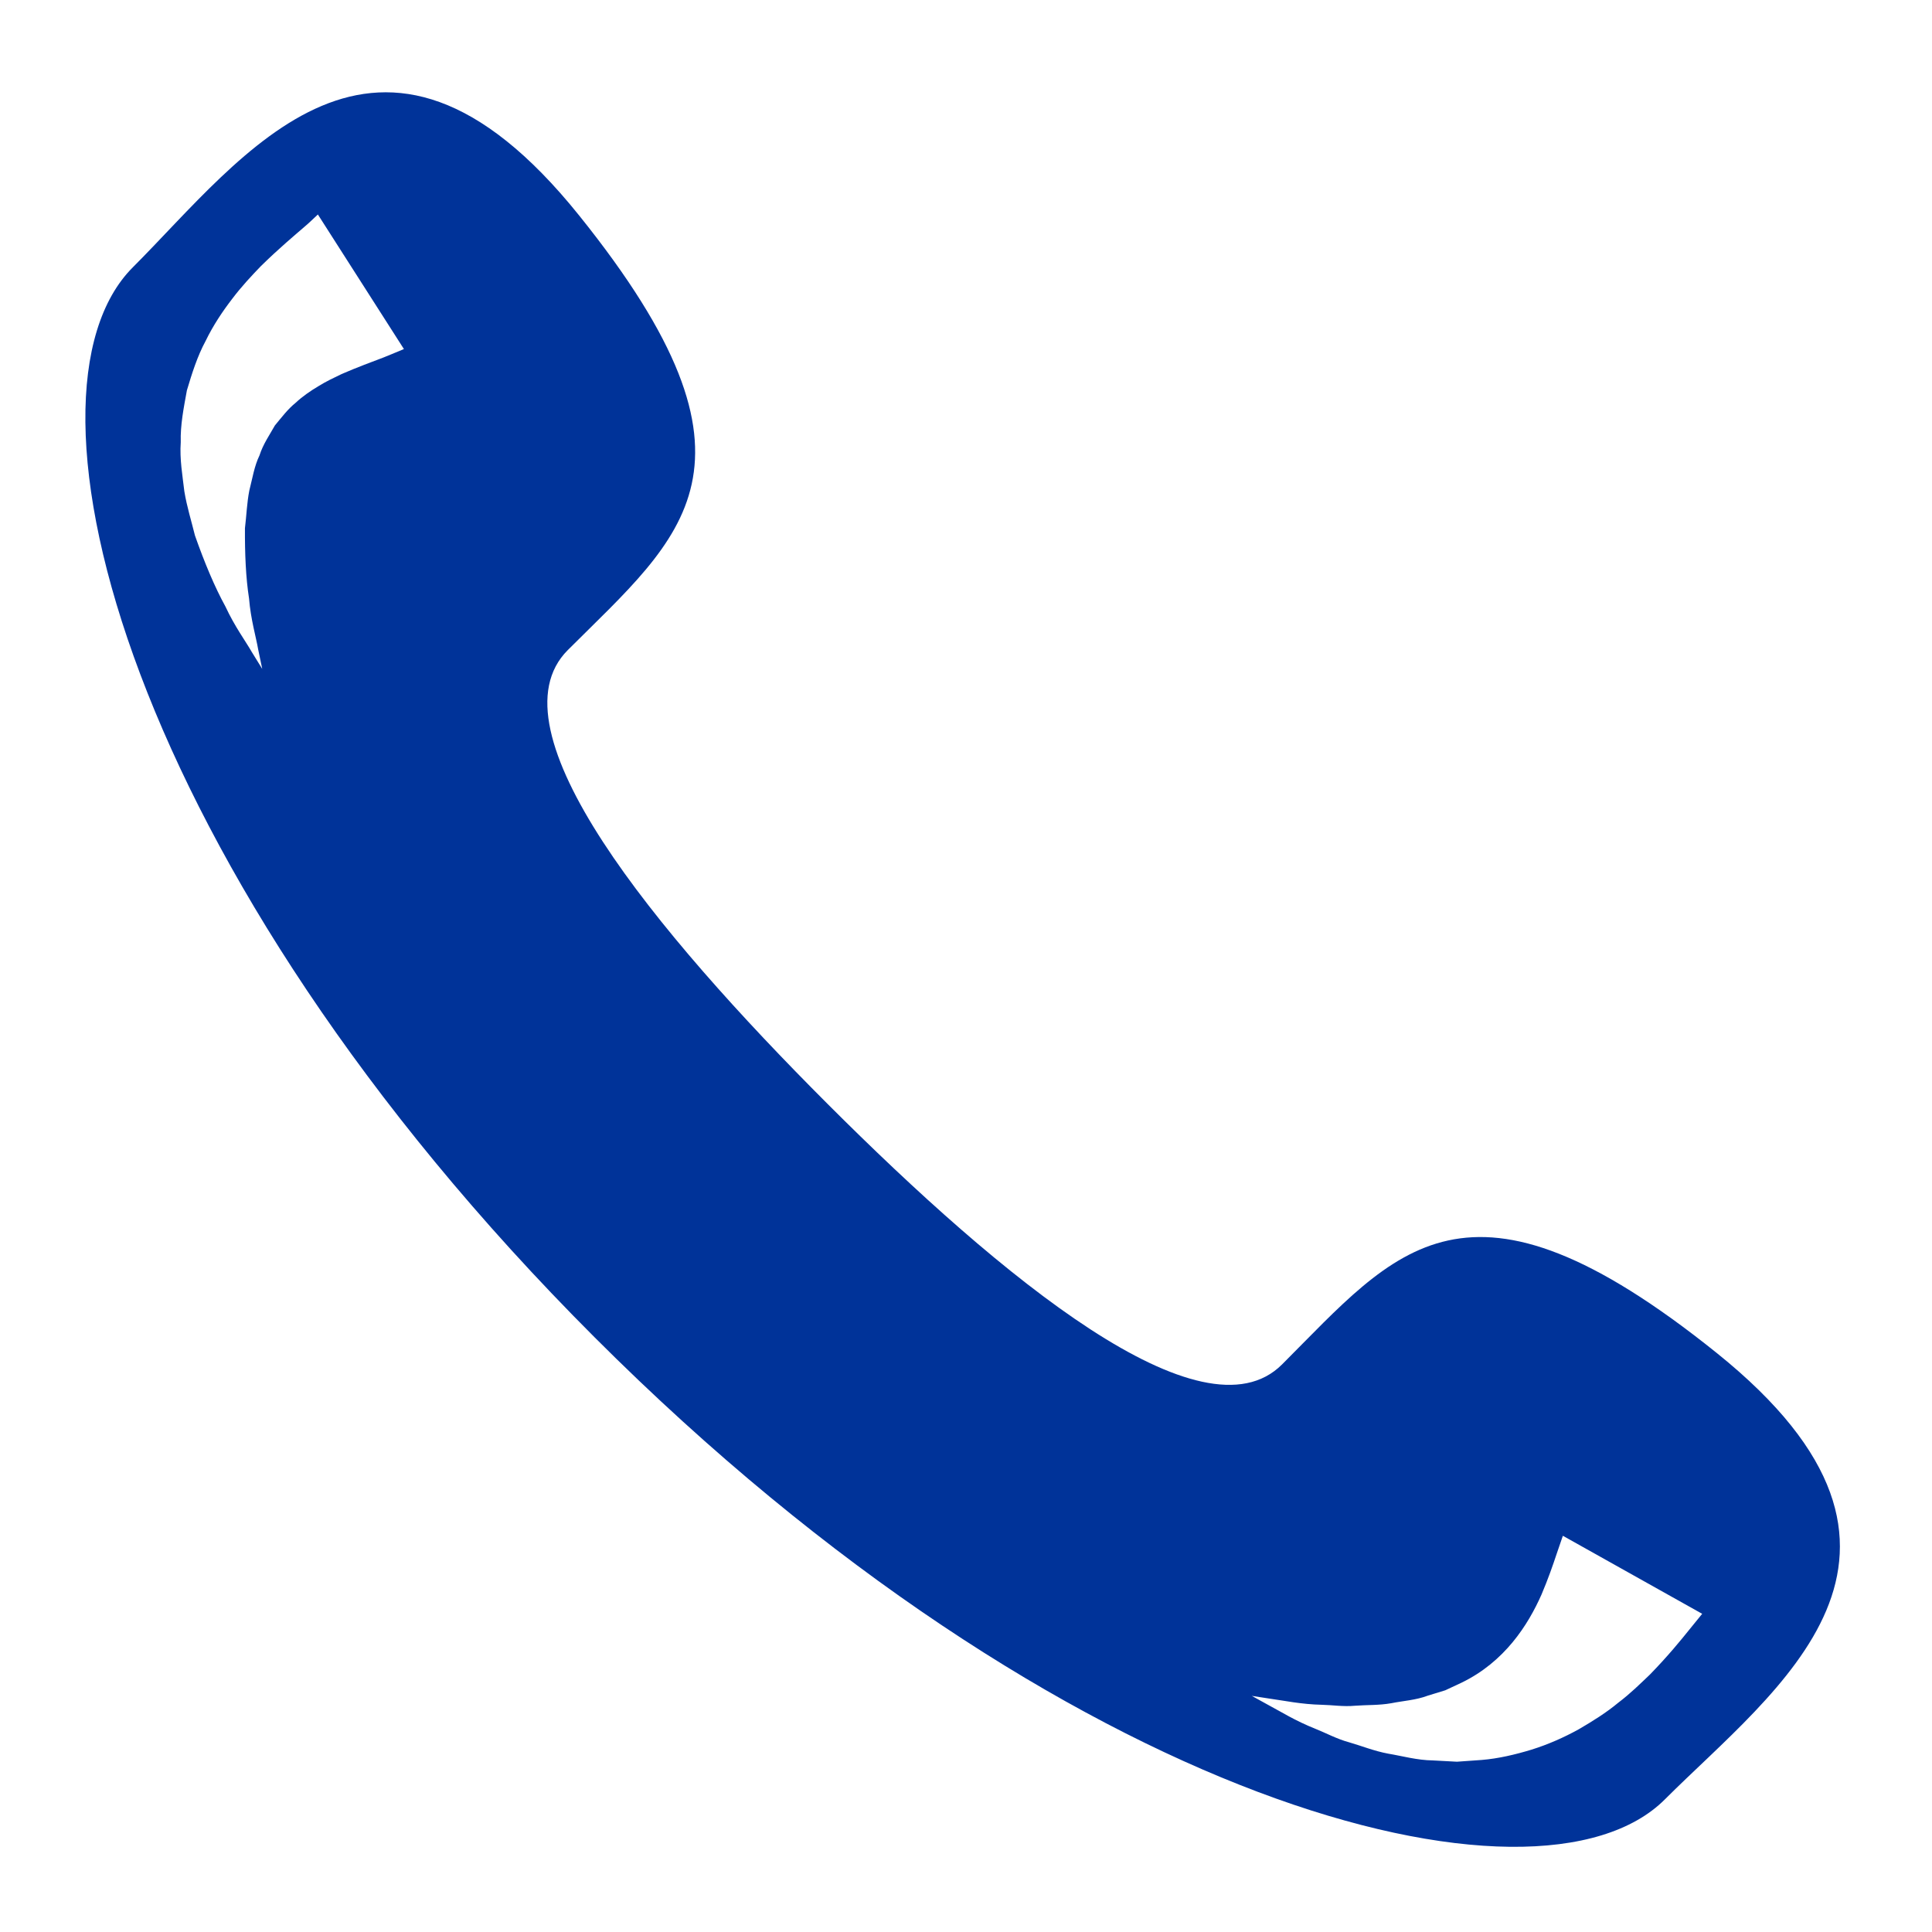 <?xml version="1.0" encoding="UTF-8"?>
<!DOCTYPE svg PUBLIC "-//W3C//DTD SVG 1.1//EN" "http://www.w3.org/Graphics/SVG/1.1/DTD/svg11.dtd">
<!-- Creator: CorelDRAW 2021 (64-Bit) -->
<svg xmlns="http://www.w3.org/2000/svg" xml:space="preserve" width="27.5mm" height="27.5mm" version="1.1" style="shape-rendering:geometricPrecision; text-rendering:geometricPrecision; image-rendering:optimizeQuality; fill-rule:evenodd; clip-rule:evenodd"
viewBox="0 0 275 275"
 xmlns:xlink="http://www.w3.org/1999/xlink"
 xmlns:xodm="http://www.corel.com/coreldraw/odm/2003">
 <defs>
  <style type="text/css">
   <![CDATA[
    .fil0 {fill:#003399;fill-rule:nonzero}
   ]]>
  </style>
 </defs>
 <g id="Capa_x0020_1">
  <g id="_1457848654800">
   <path class="fil0" d="M244.379 192.599c-35.703,-28.693 -45.687,-14.588 -61.889,1.61 -11.309,11.313 -39.931,-12.313 -64.644,-37.028 -24.714,-24.716 -48.338,-53.334 -37.028,-64.648 16.201,-16.197 30.302,-26.188 1.6,-61.882 -28.693,-35.707 -47.821,-8.292 -63.515,7.401 -18.115,18.112 -0.953,85.606 65.753,152.322 66.715,66.709 134.208,83.859 152.315,65.755 15.692,-15.696 43.114,-34.821 7.408,-63.53zm-187.662 -142.588l0 0c-0.481,0.197 -1.189,0.486 -2.086,0.855 -1.703,0.651 -3.74,1.39 -6.003,2.375 -1.059,0.51 -2.242,1.061 -3.324,1.741 -1.121,0.669 -2.235,1.428 -3.24,2.366 -1.097,0.888 -1.949,2.023 -2.937,3.214 -0.731,1.311 -1.678,2.65 -2.191,4.261 -0.741,1.524 -1.007,3.281 -1.45,5.009 -0.343,1.752 -0.403,3.575 -0.62,5.354 -0.02,3.594 0.119,7.048 0.582,9.991 0.242,2.992 1.002,5.521 1.303,7.272 0.366,1.759 0.575,2.761 0.575,2.761 0,0 -0.54,-0.872 -1.484,-2.401 -0.895,-1.573 -2.417,-3.596 -3.751,-6.473 -1.54,-2.798 -2.975,-6.24 -4.34,-10.111 -0.486,-1.997 -1.146,-4.07 -1.511,-6.292 -0.257,-2.243 -0.683,-4.559 -0.51,-6.997 -0.074,-2.435 0.423,-4.894 0.875,-7.379 0.72,-2.408 1.486,-4.85 2.661,-7.021 1.072,-2.218 2.424,-4.228 3.771,-5.98 1.359,-1.804 2.76,-3.282 4.08,-4.658 2.635,-2.592 4.922,-4.485 6.256,-5.647 0.761,-0.64 1.074,-0.984 1.415,-1.289 0.302,-0.28 0.461,-0.432 0.461,-0.432l12.245 19.152c0,0 -0.269,0.114 -0.777,0.329zm183.761 181.926l0 0c-1.199,1.495 -3.084,3.81 -5.64,6.43 -1.361,1.292 -2.764,2.69 -4.514,4.011 -1.636,1.367 -3.628,2.619 -5.654,3.794 -2.09,1.15 -4.315,2.135 -6.663,2.869 -2.323,0.707 -4.736,1.278 -7.104,1.47l-3.525 0.251 -3.417 -0.184c-2.248,-0.027 -4.342,-0.626 -6.361,-0.962 -2.013,-0.374 -3.836,-1.121 -5.584,-1.622 -1.746,-0.473 -3.313,-1.335 -4.764,-1.908 -2.936,-1.166 -5.038,-2.51 -6.624,-3.345 -1.558,-0.857 -2.447,-1.35 -2.447,-1.35 0,0 1.003,0.154 2.76,0.425 1.746,0.233 4.293,0.784 7.245,0.844 1.486,0.032 3.01,0.291 4.7,0.134 1.665,-0.129 3.404,-0.047 5.146,-0.358 1.728,-0.344 3.52,-0.443 5.186,-1.072l2.5 -0.768 2.318 -1.083c6.121,-2.965 9.454,-8.189 11.384,-12.551 0.955,-2.25 1.638,-4.235 2.155,-5.788 0.561,-1.636 0.882,-2.572 0.882,-2.572l19.832 11.108c0,0 -0.658,0.81 -1.811,2.227z"/>
  </g>
 </g>
</svg>
